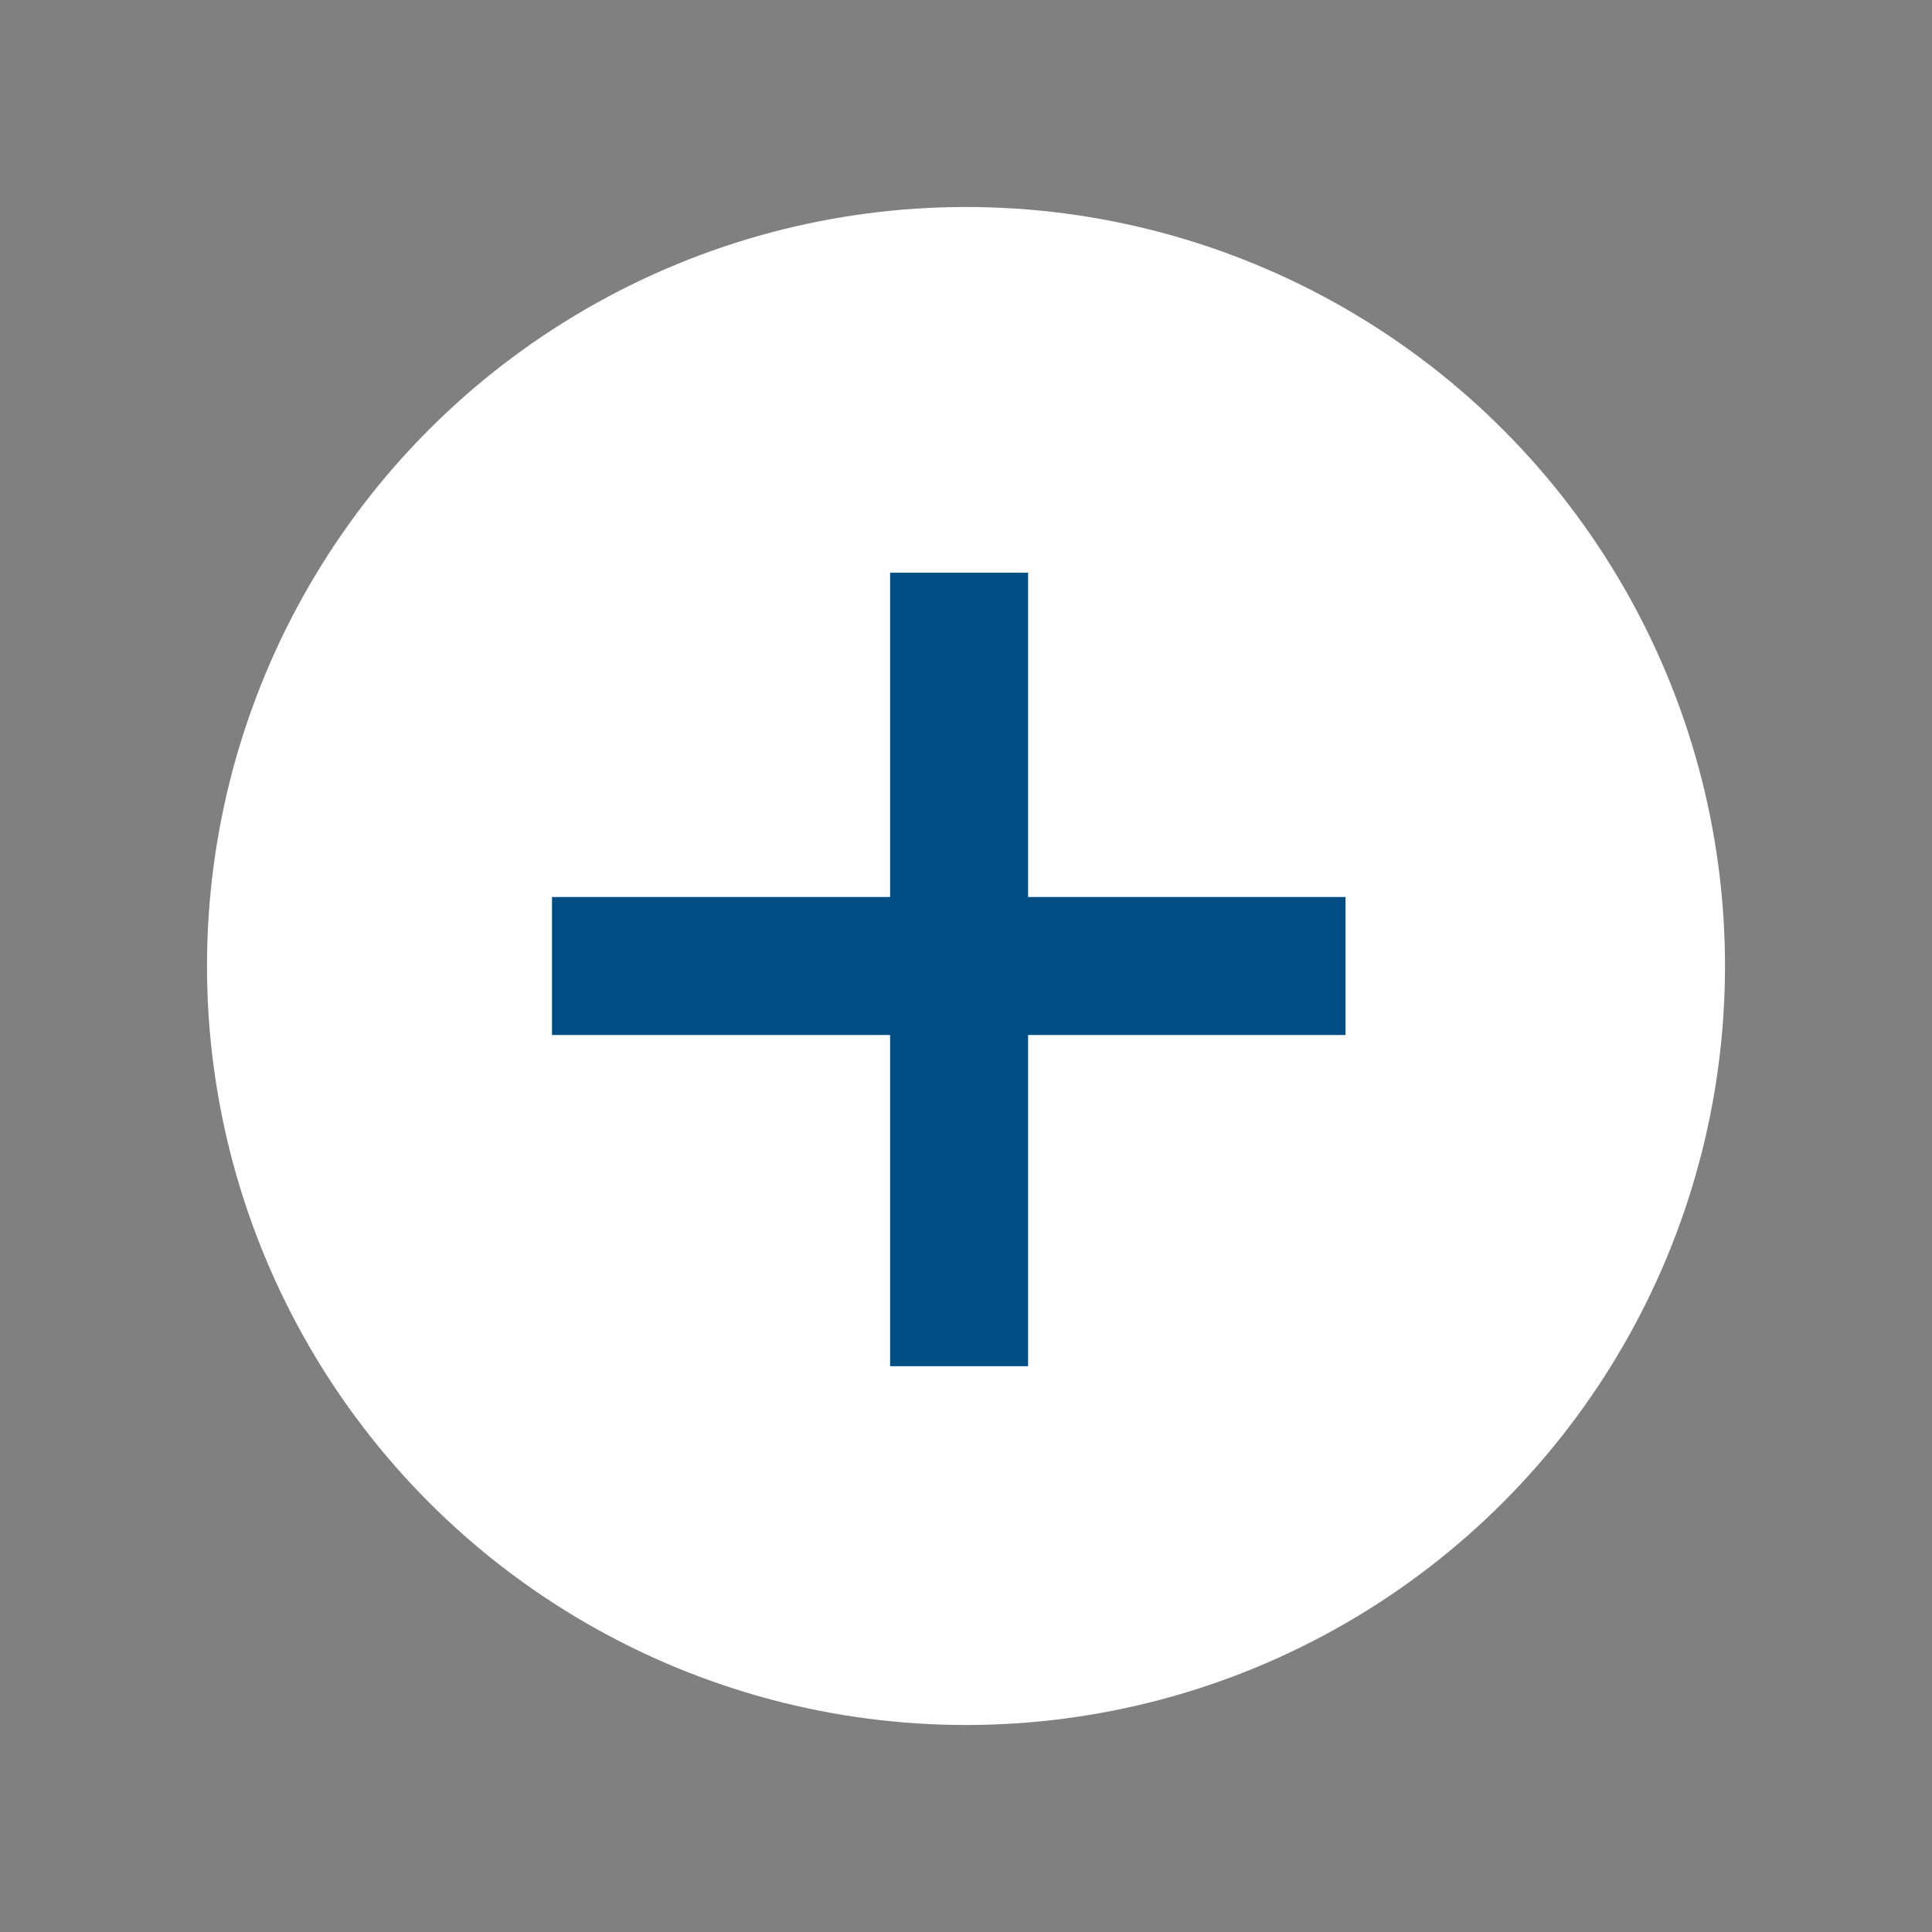 <svg width="28" height="28" viewBox="0 0 28 28" fill="none" xmlns="http://www.w3.org/2000/svg">
    <rect x="0" y="0" width="28" height="28" fill="#808080" stroke="none"/>
    <circle cx="14" cy="14" r="11" fill="white" stroke="none"/>
    <rect x="8" y="13" width="11.5" height="2" fill="#004e83"/>
    <rect x="12.9" y="8.3" width="2" height="11.5" fill="#004e83"/>
</svg>
